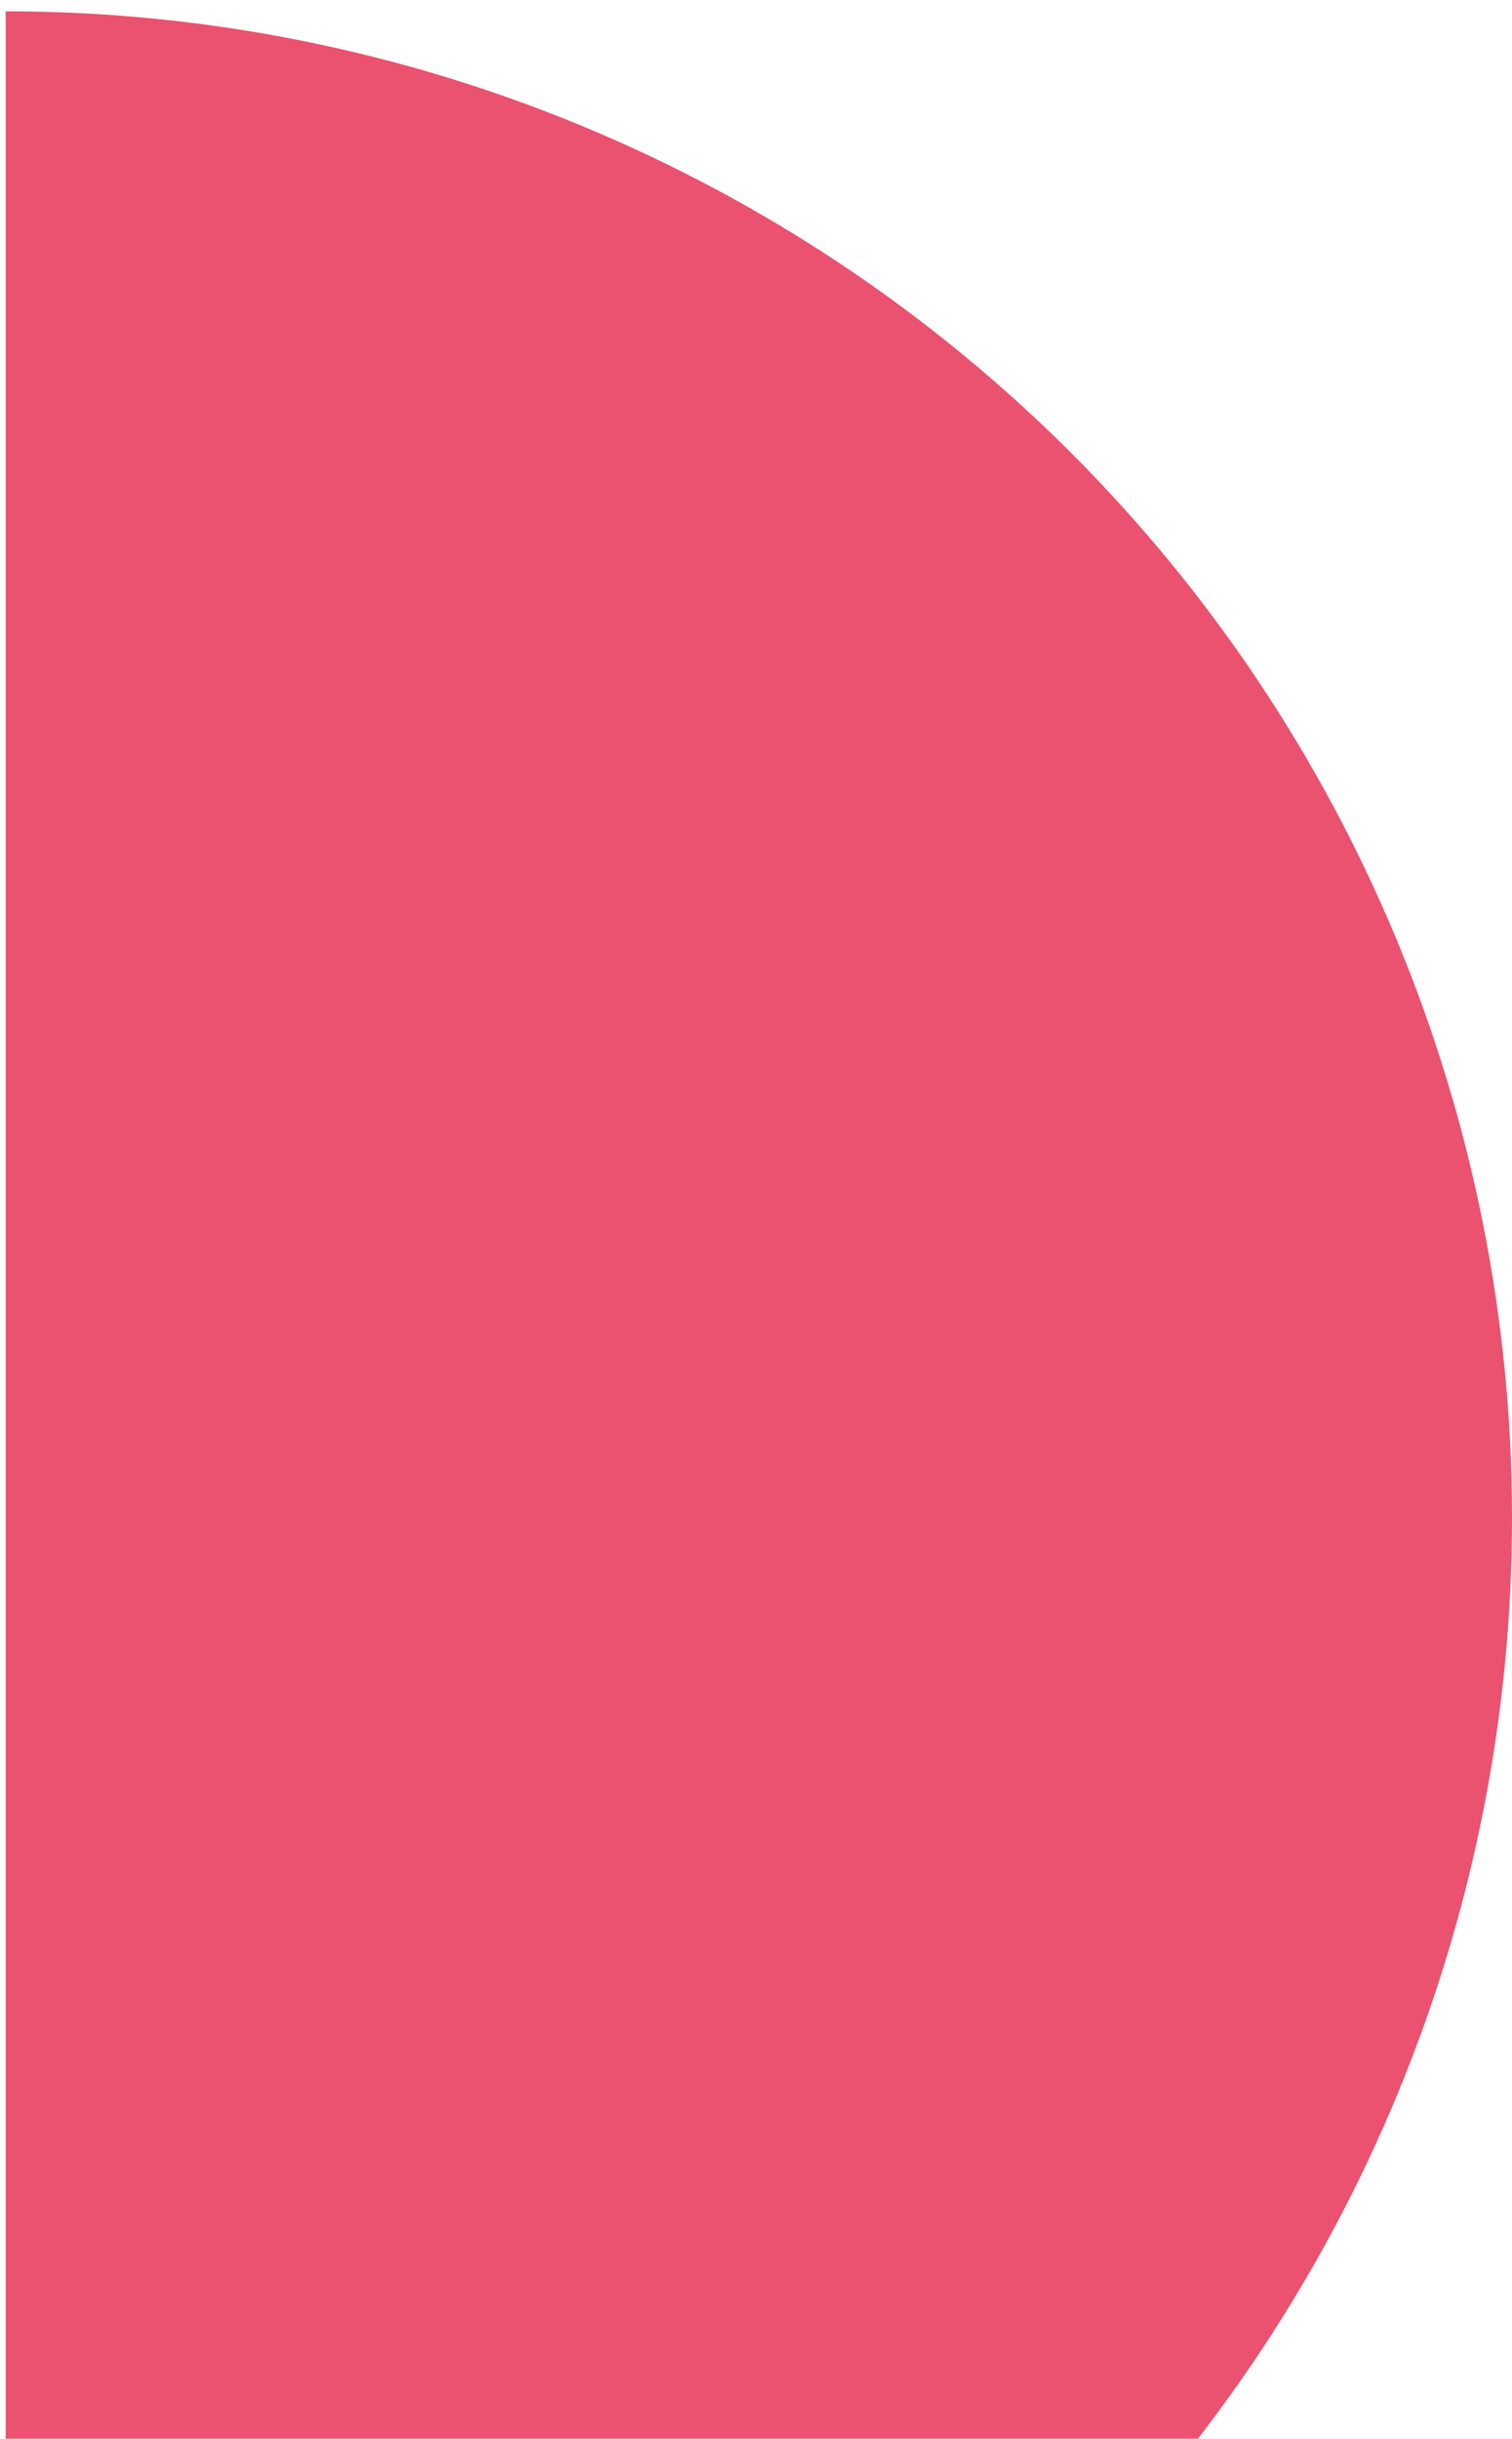 <svg xmlns="http://www.w3.org/2000/svg" width="111" height="179" viewBox="0 0 111 179" fill="none"><path d="M0.415 222C14.937 222 29.317 219.14 42.734 213.582C56.151 208.025 68.342 199.879 78.61 189.61C88.879 179.342 97.025 167.151 102.582 153.734C108.14 140.317 111 125.937 111 111.415C111 96.893 108.14 82.513 102.582 69.096C97.025 55.679 88.879 43.488 78.61 33.219C68.342 22.951 56.151 14.805 42.734 9.248C29.317 3.69 14.937 0.83 0.415 0.83L0.415 111.415L0.415 222Z" fill="#EA526F"></path></svg>